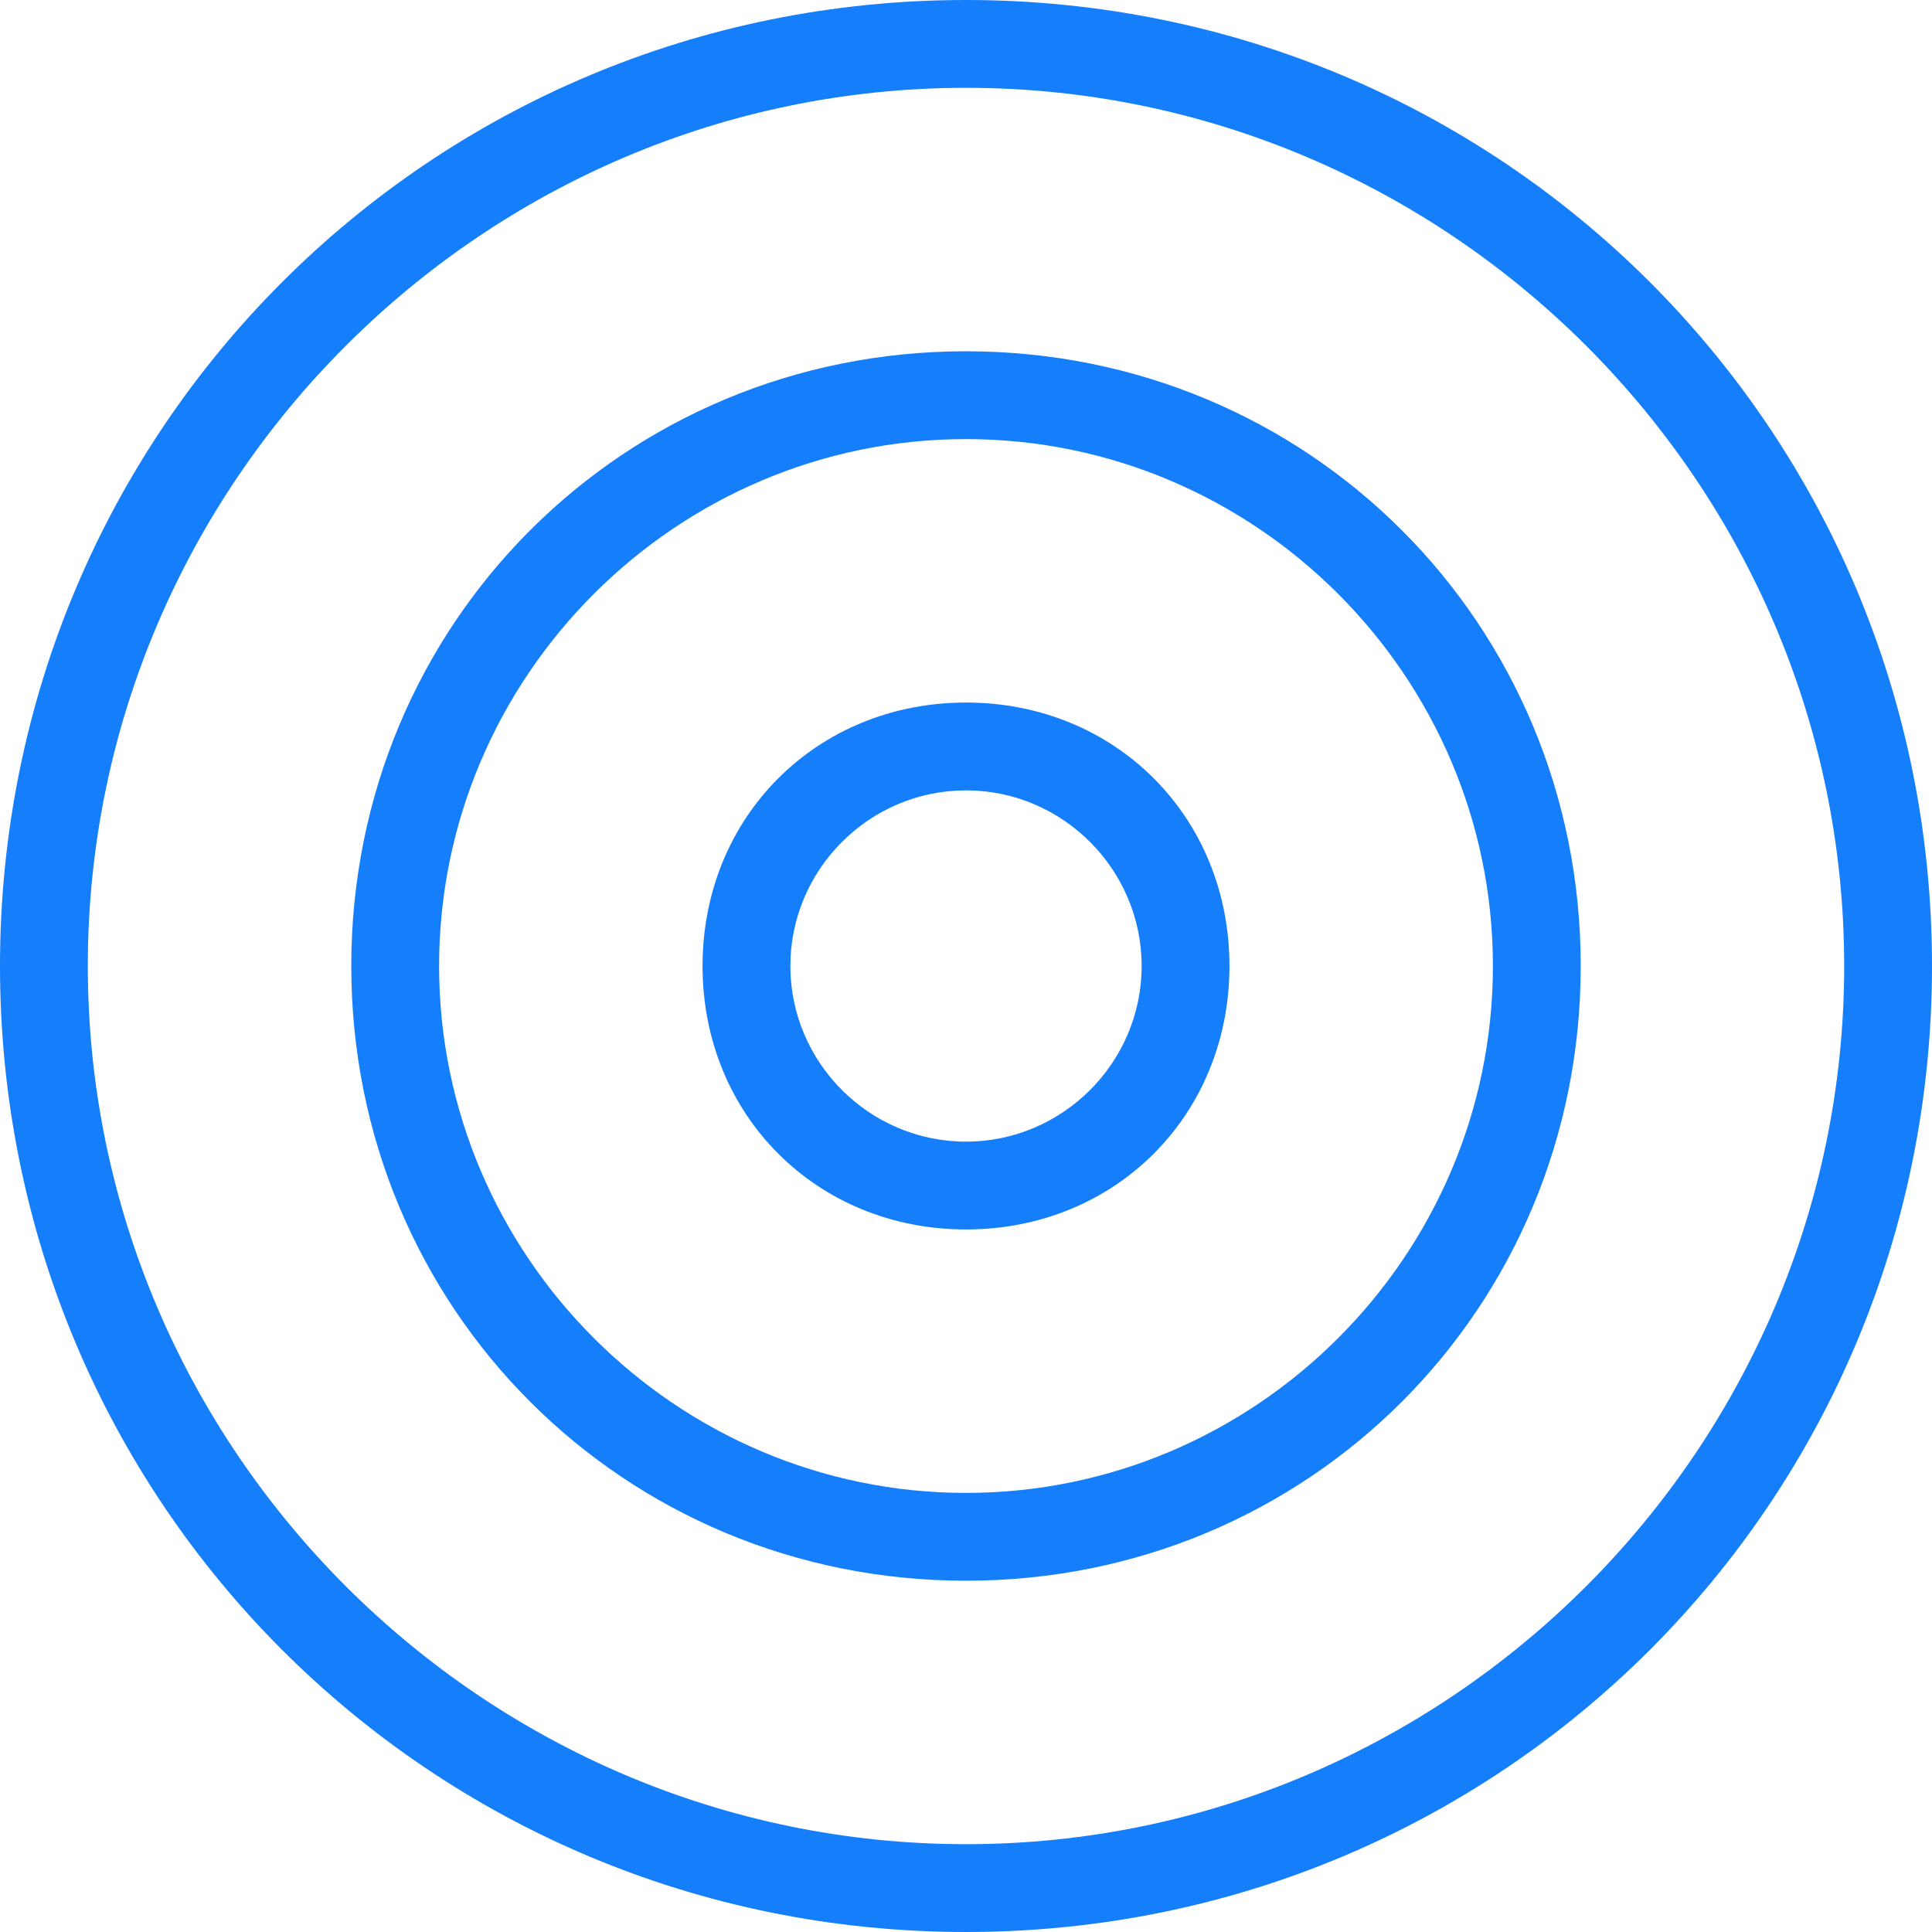 <?xml version="1.0" encoding="iso-8859-1"?>
<!-- Generator: Adobe Illustrator 16.0.0, SVG Export Plug-In . SVG Version: 6.00 Build 0)  -->
<!DOCTYPE svg PUBLIC "-//W3C//DTD SVG 1.1//EN" "http://www.w3.org/Graphics/SVG/1.1/DTD/svg11.dtd">
<svg version="1.1" id="Capa_1" xmlns="http://www.w3.org/2000/svg" xmlns:xlink="http://www.w3.org/1999/xlink" x="0px" y="0px"
	 width="420.75px" height="420.75px" viewBox="0 0 420.75 420.75" style="enable-background:new 0 0 420.75 420.75;"
	 xml:space="preserve">
<g>
	<g>
		<path fill="#157EFB" d="M210.375,153C177.862,153,153,177.862,153,210.375s24.862,57.375,57.375,57.375s57.375-24.862,57.375-57.375
			S242.888,153,210.375,153z M210.375,248.625c-21.038,0-38.25-17.213-38.25-38.25c0-21.038,17.212-38.25,38.25-38.25
			c21.037,0,38.25,17.212,38.25,38.25C248.625,231.412,231.412,248.625,210.375,248.625z"/>
		<path fill="#157EFB" d="M210.375,76.5C135.788,76.5,76.5,135.788,76.5,210.375c0,74.588,59.288,133.875,133.875,133.875
			c74.588,0,133.875-59.287,133.875-133.875C344.25,135.788,284.963,76.5,210.375,76.5z M210.375,325.125
			c-63.112,0-114.75-51.638-114.75-114.75s51.638-114.75,114.75-114.75s114.75,51.638,114.75,114.75
			S273.487,325.125,210.375,325.125z"/>
		<path fill="#157EFB" d="M210.375,0C93.712,0,0,93.712,0,210.375C0,327.037,93.712,420.75,210.375,420.75
			c116.662,0,210.375-93.713,210.375-210.375C420.75,93.712,327.037,0,210.375,0z M210.375,401.625
			c-105.188,0-191.25-86.062-191.25-191.25s86.062-191.25,191.25-191.25s191.25,86.062,191.25,191.25
			S315.562,401.625,210.375,401.625z"/>
	</g>
</g>
<g>
</g>
<g>
</g>
<g>
</g>
<g>
</g>
<g>
</g>
<g>
</g>
<g>
</g>
<g>
</g>
<g>
</g>
<g>
</g>
<g>
</g>
<g>
</g>
<g>
</g>
<g>
</g>
<g>
</g>
</svg>
